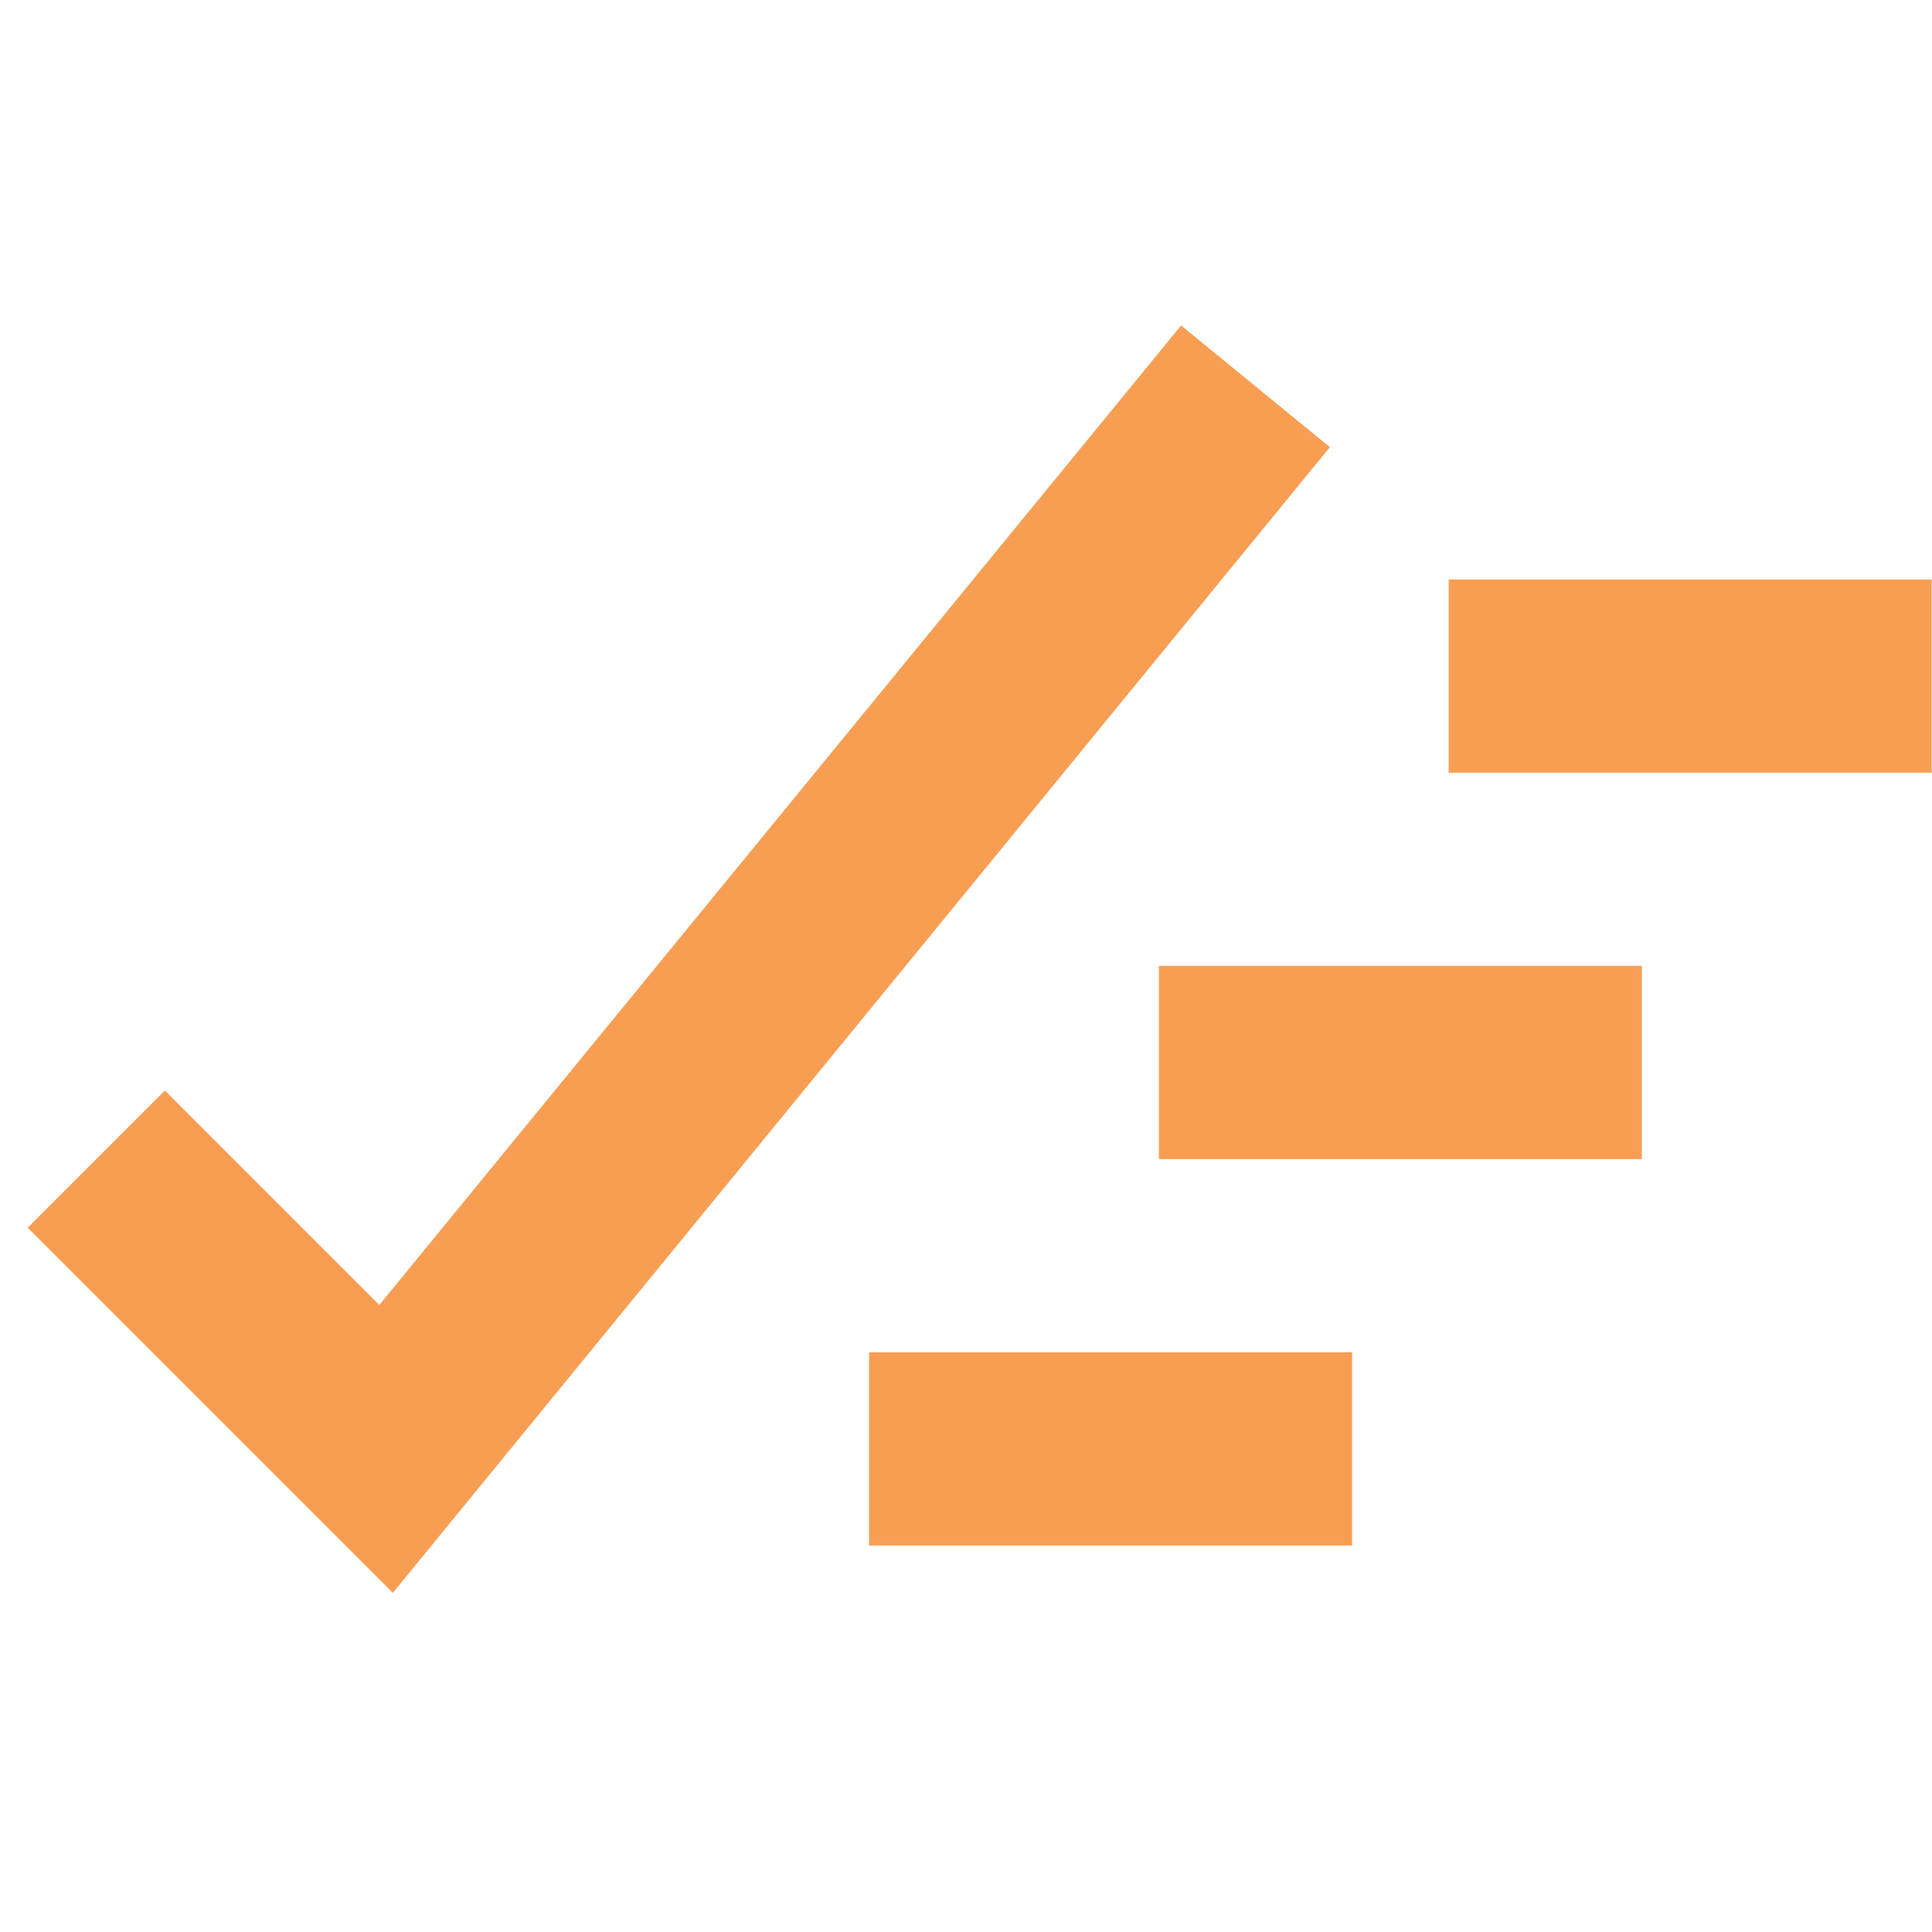 <svg width="24" height="24" viewBox="0 0 24 24" fill="none" xmlns="http://www.w3.org/2000/svg">
<path d="M0.344 15.251L2.048 13.547L4.712 16.211L14.672 4.043L16.52 5.555L4.88 19.787L0.344 15.251ZM14.396 11.999H20.396V14.399H14.396V11.999ZM10.796 16.799H16.796V19.199H10.796V16.799ZM17.996 7.199H23.996V9.599H17.996V7.199Z" fill="#F89E53"/>
</svg>
